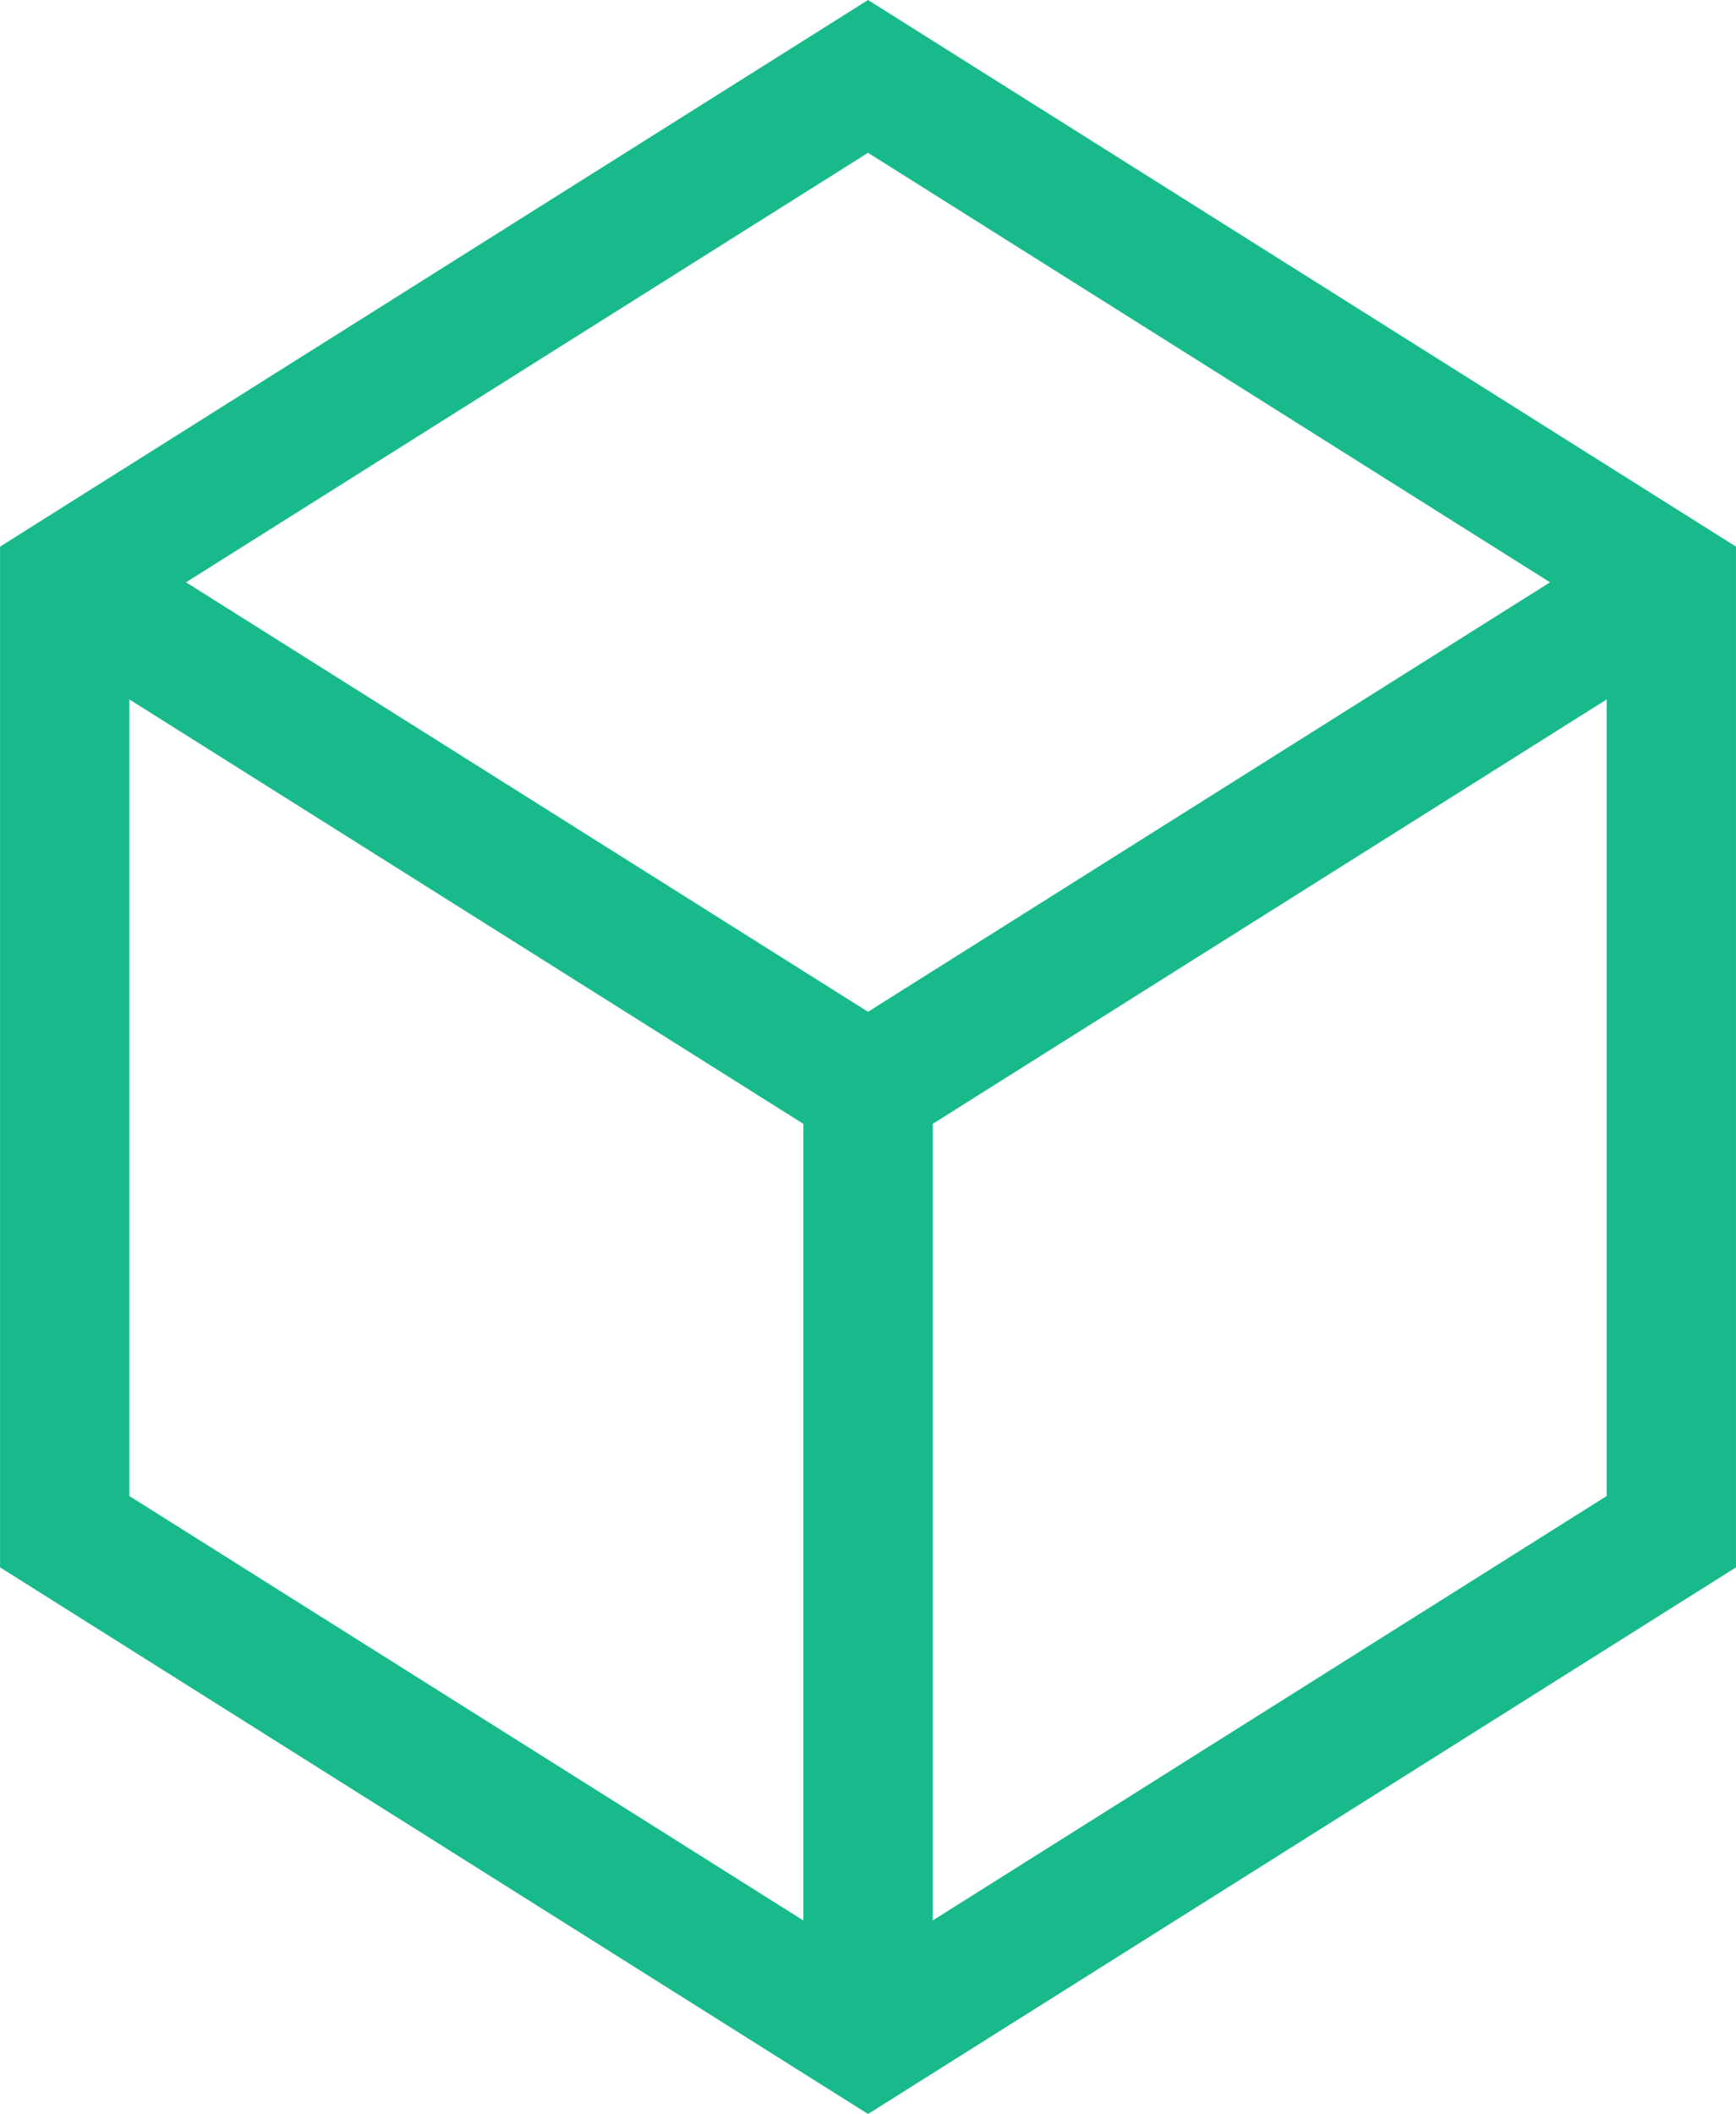 <svg xmlns="http://www.w3.org/2000/svg" fill="#18BA8C" viewBox="43.82 0 402.8 490.48">
  <path d="M245.226,0L43.836,126.814v236.823l201.39,126.814l201.39-126.814V126.814L245.226,0z M403.465,135.095l-158.239,99.643 	L86.987,135.095l158.239-99.643L403.465,135.095z M73.836,162.267l156.39,98.477v184.81l-156.39-98.478V162.267z M260.226,445.555 	v-184.81l156.39-98.478v184.81L260.226,445.555z"/>
</svg>